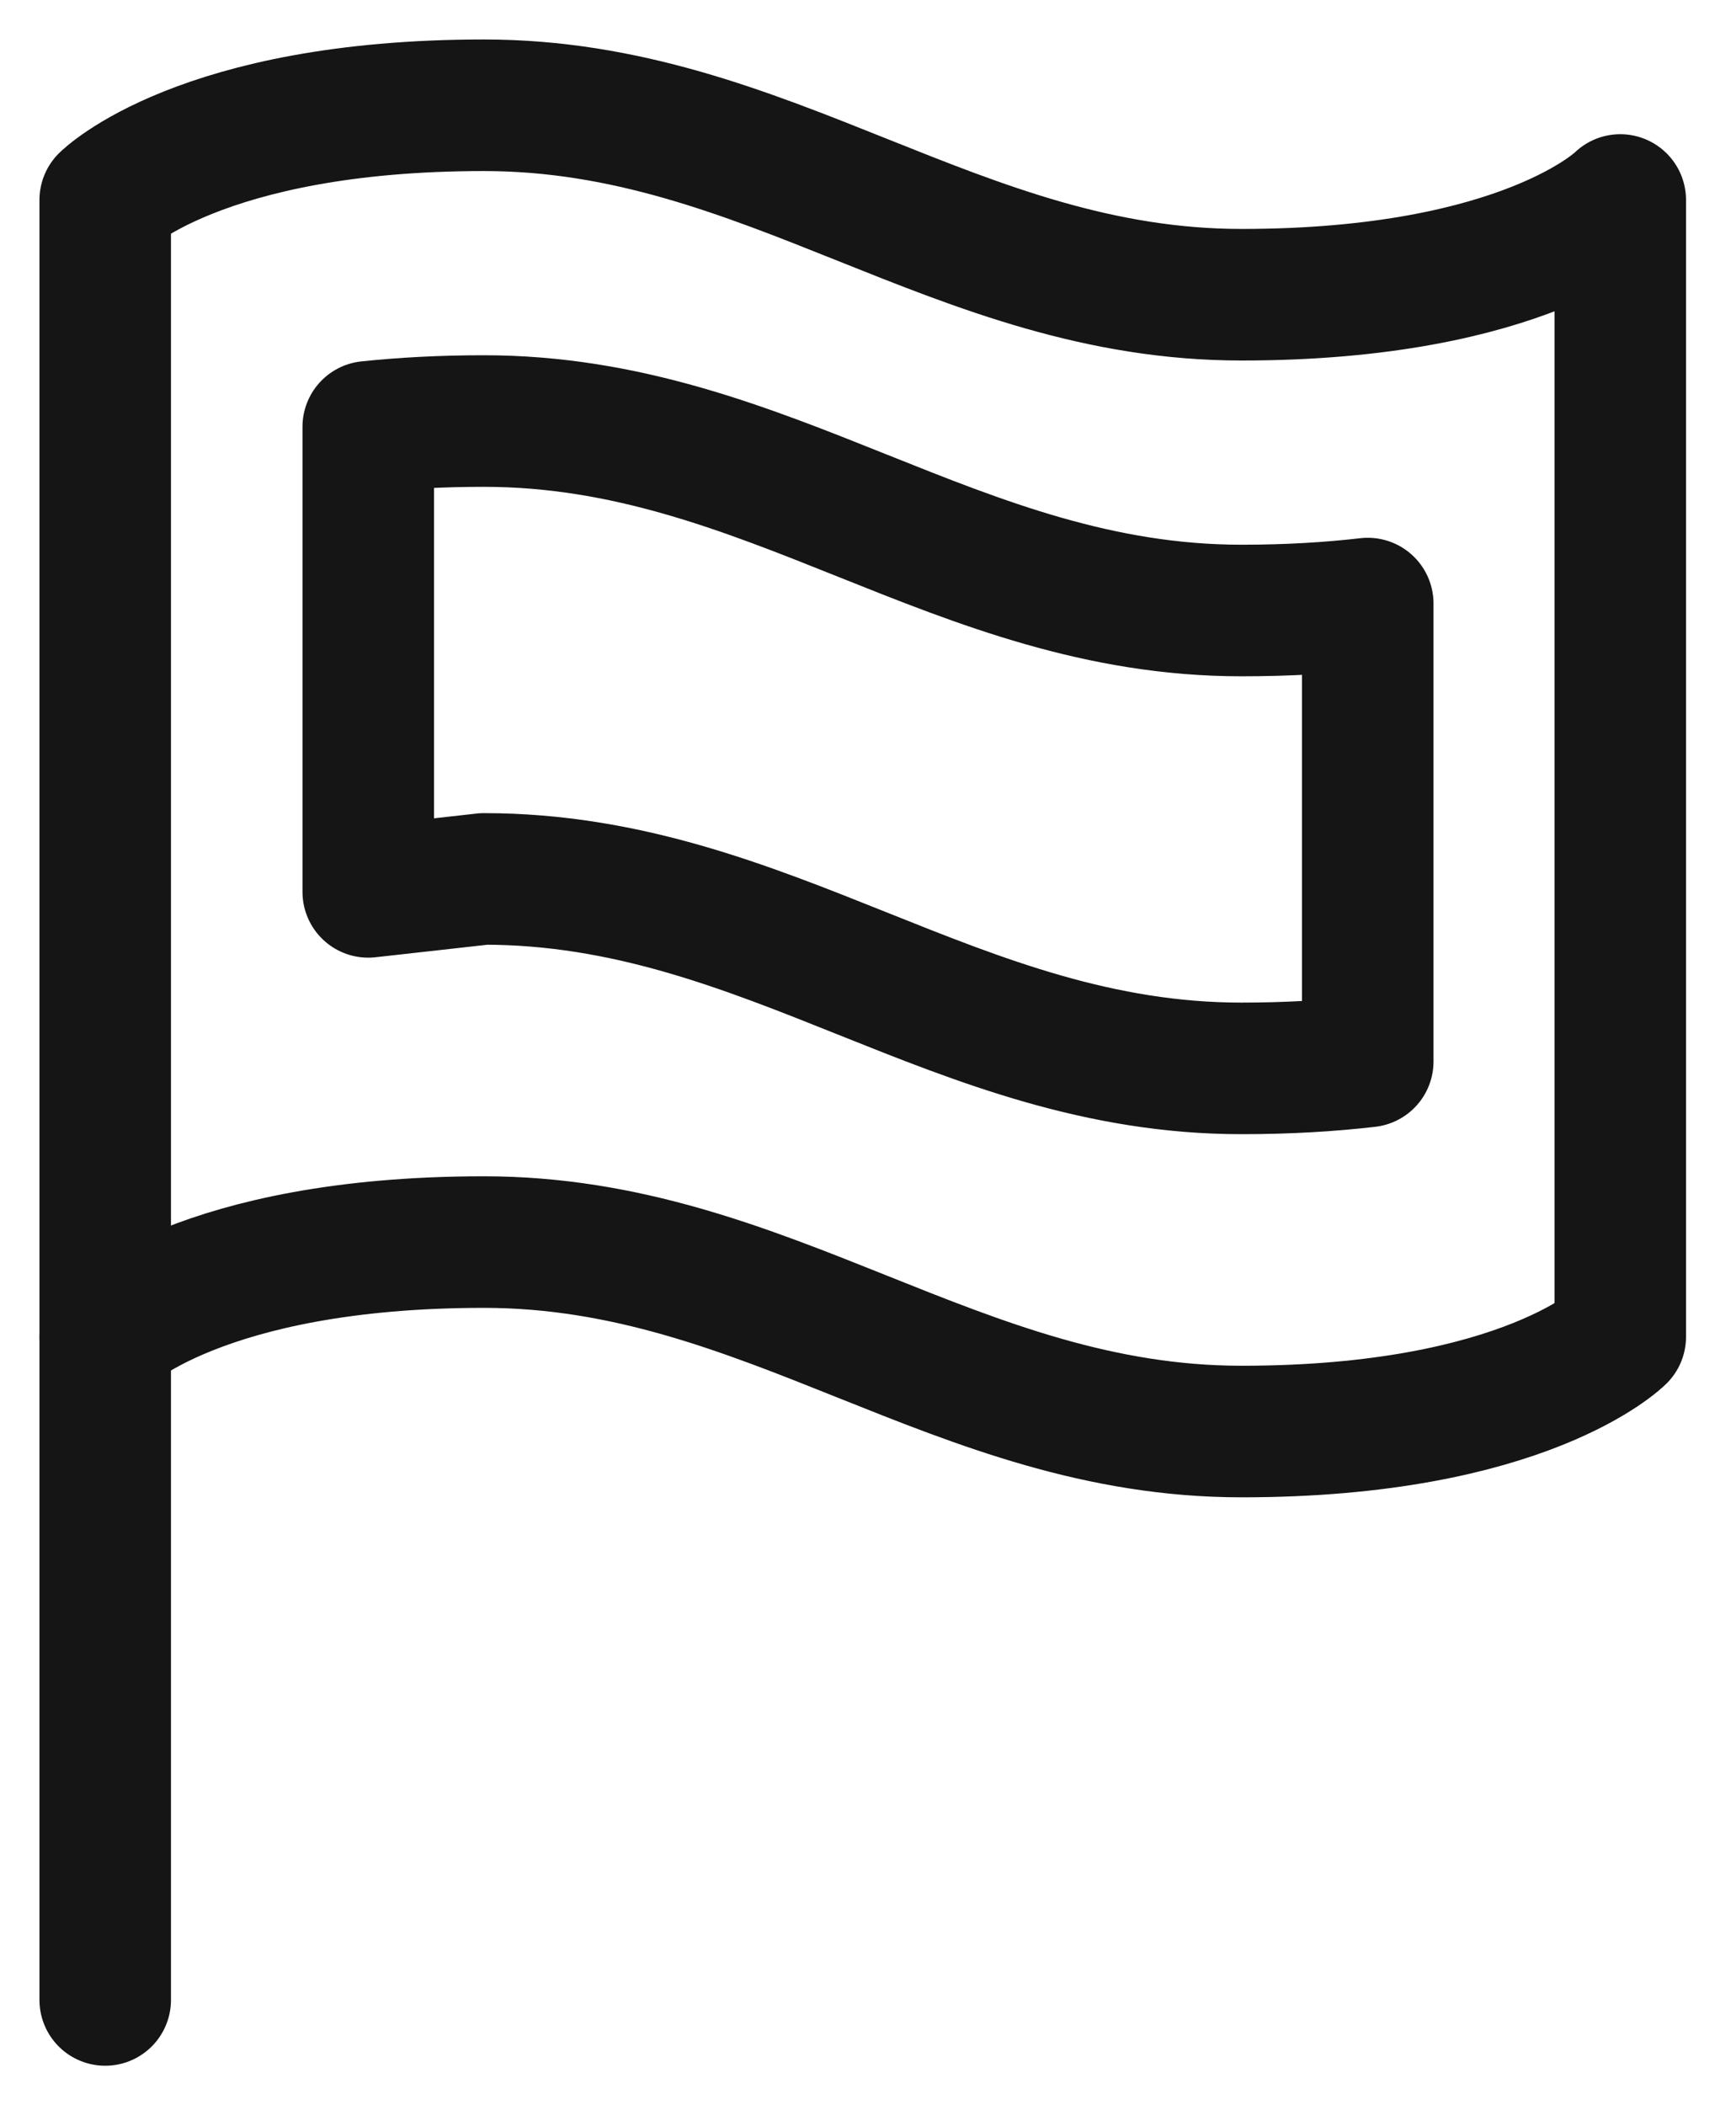 <svg width="33" height="40" viewBox="0 0 33 40" fill="none" xmlns="http://www.w3.org/2000/svg">
<g clip-path="url(#clip0_485_16969)">
<path d="M2 25.4C2 25.4 3.8 23.6 9.2 23.6C14.6 23.6 18.2 27.2 23.6 27.2C29 27.2 30.8 25.4 30.8 25.4V3.8C30.8 3.8 29 5.6 23.6 5.6C18.2 5.6 14.6 2 9.2 2C3.8 2 2 3.8 2 3.8V25.4Z" stroke="#151515" stroke-width="2.5" stroke-linecap="round" stroke-linejoin="round"/>
<path d="M23.6 20.3C18.2 20.3 14.6 16.7 9.2 16.7L7 16.946V8.11C7.656 8.041 8.387 8 9.2 8C14.6 8 18.2 11.6 23.6 11.6C24.497 11.6 25.294 11.55 26 11.468V20.168C25.294 20.25 24.497 20.3 23.6 20.3Z" stroke="#151515" stroke-width="2.5" stroke-linecap="round" stroke-linejoin="round"/>
<path d="M2 38V25.4" stroke="#151515" stroke-width="2.5" stroke-linecap="round" stroke-linejoin="round"/>
</g>
<defs>
<clipPath id="clip0_485_16969">
<rect width="33" height="40" fill="white"/>
</clipPath>
</defs>
</svg>
